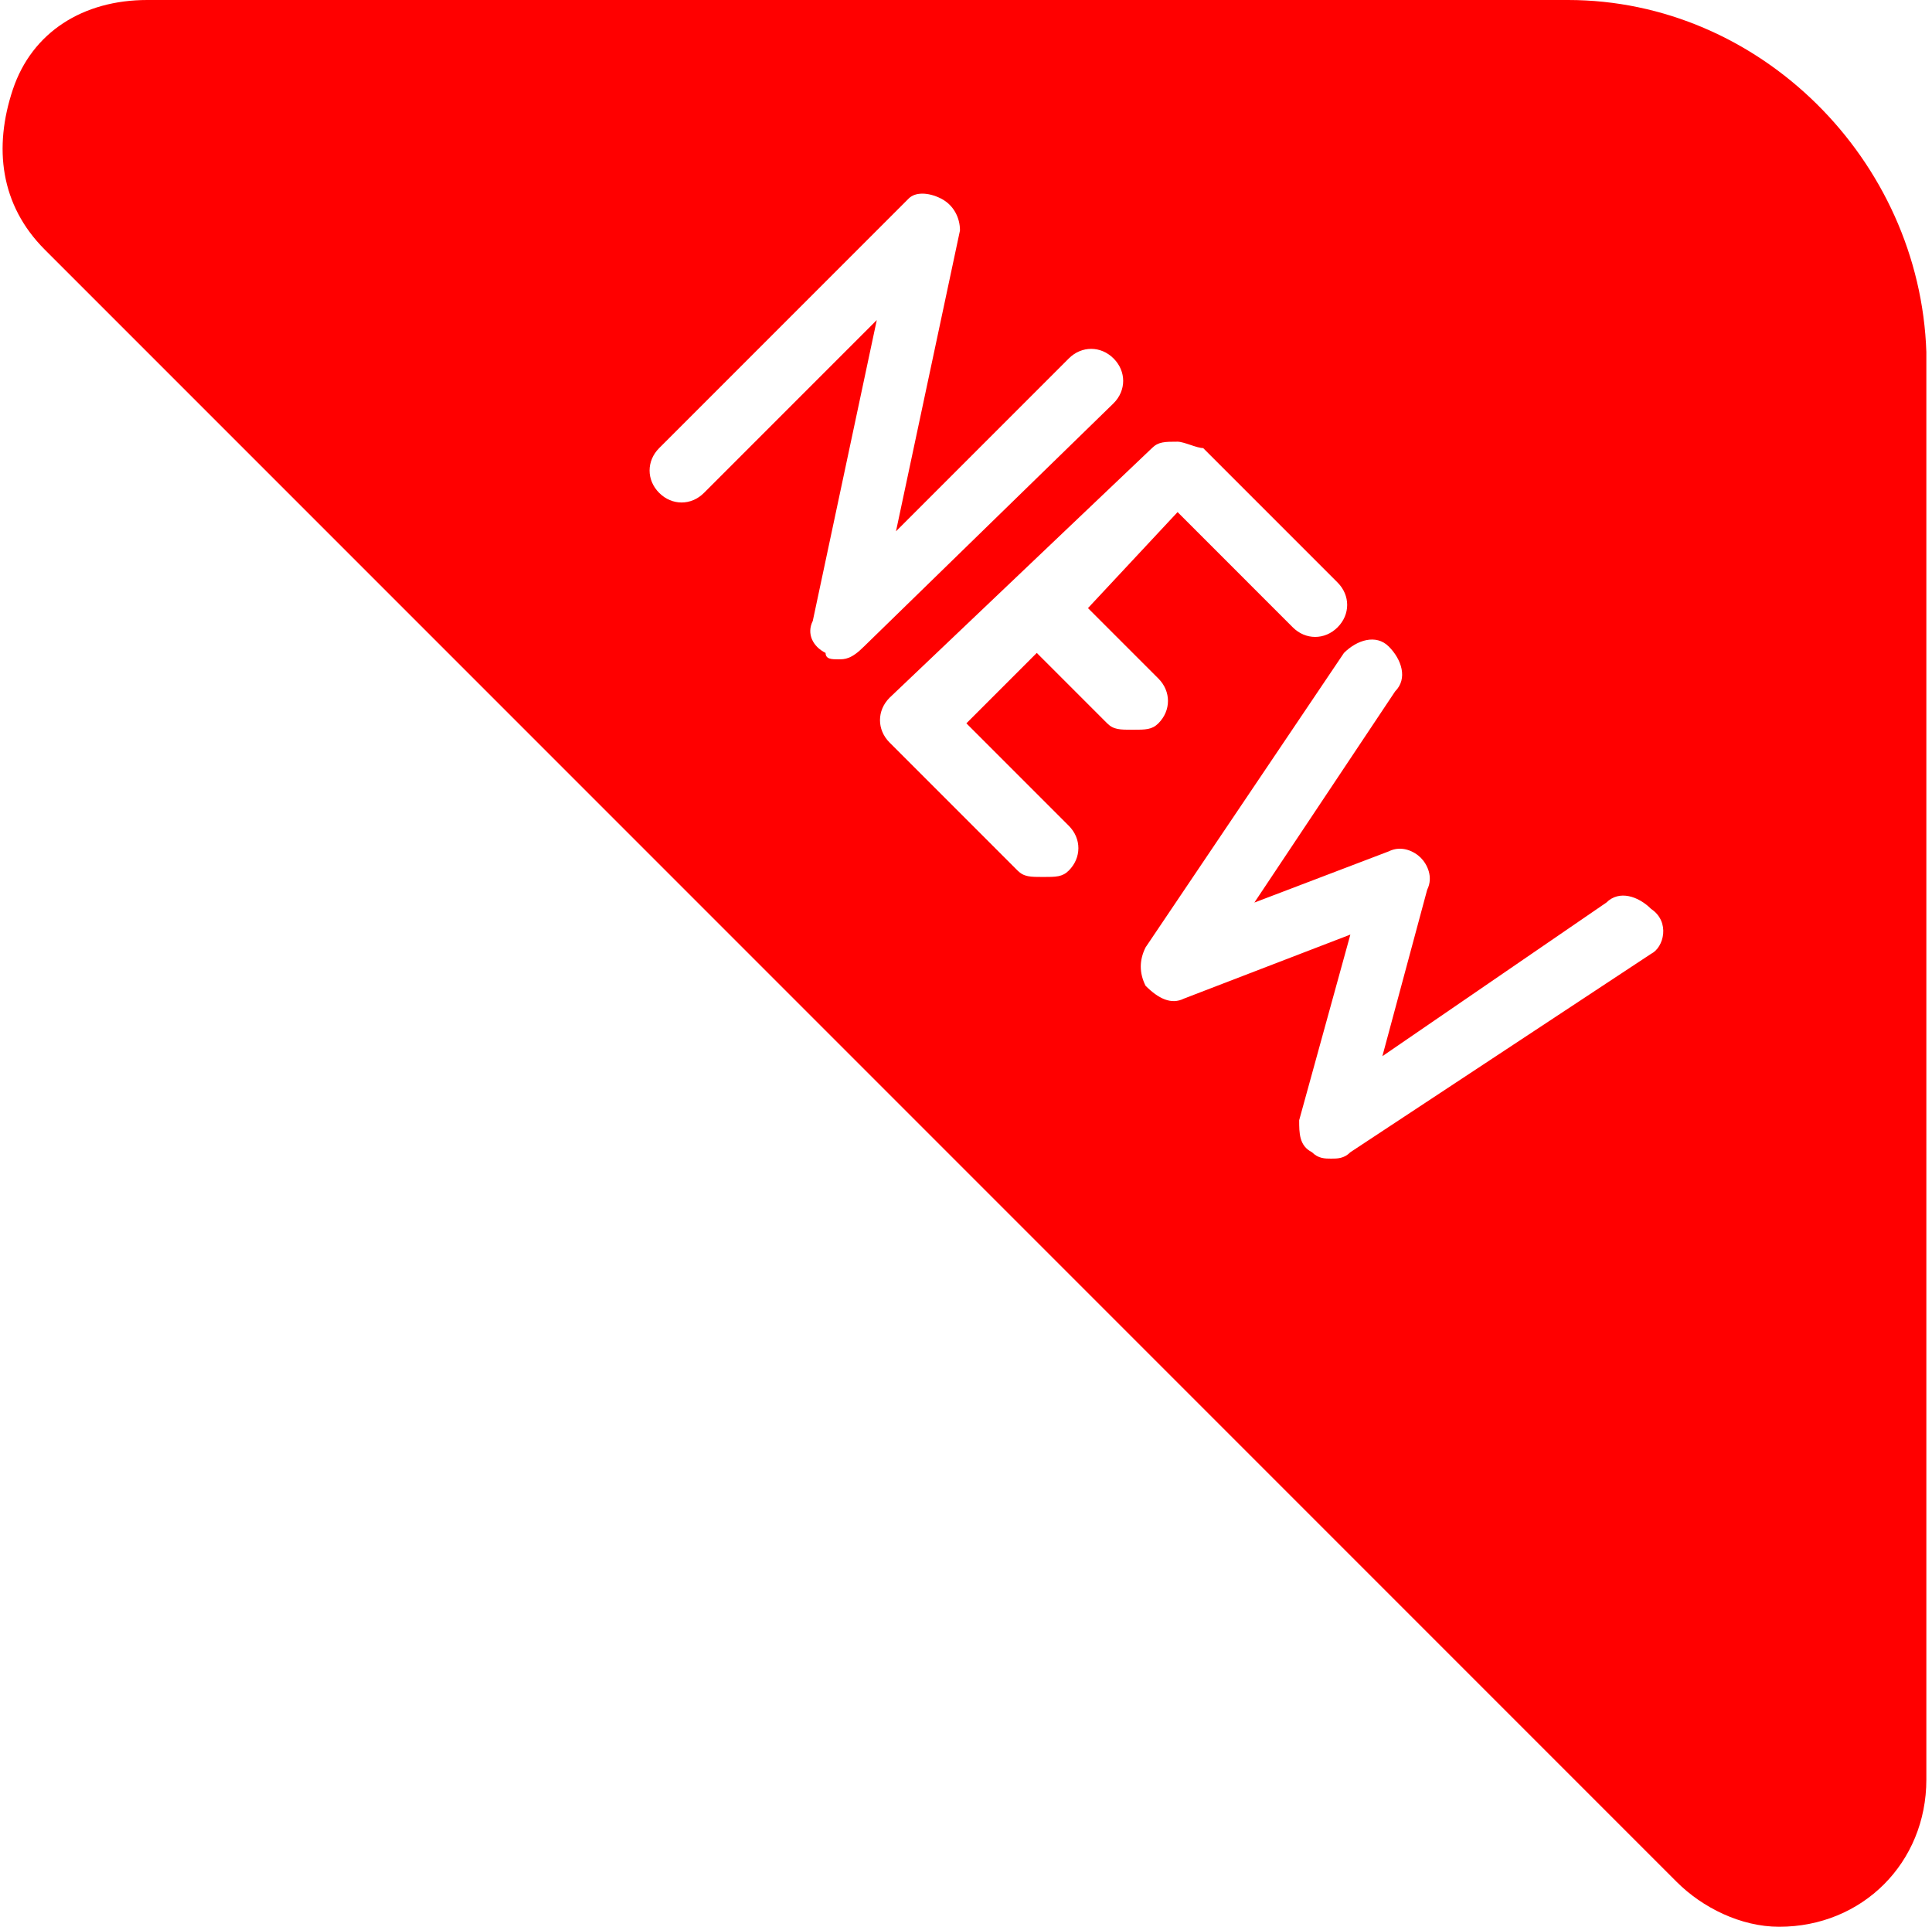 <?xml version="1.0" standalone="no"?><!DOCTYPE svg PUBLIC "-//W3C//DTD SVG 1.1//EN" "http://www.w3.org/Graphics/SVG/1.1/DTD/svg11.dtd"><svg t="1689773101917" class="icon" viewBox="0 0 1027 1024" version="1.1" xmlns="http://www.w3.org/2000/svg" p-id="5818" xmlns:xlink="http://www.w3.org/1999/xlink" width="128.375" height="128"><path d="M833.488 0H78.246C44.226 0 17.01 17.01 6.804 47.628S0 108.864 23.814 132.678l867.508 867.508c13.608 13.608 34.02 23.814 54.432 23.814 44.226 0 78.246-34.02 78.246-78.246V187.11C1020.598 85.05 935.548 0 833.488 0zM445.661 350.405c-3.402 0-6.804 0-6.804-3.402-6.804-3.402-10.206-10.206-6.804-17.01l34.02-159.894L374.219 261.953c-6.804 6.804-17.01 6.804-23.814 0-6.804-6.804-6.804-17.01 0-23.814l132.678-132.678c3.402-3.402 10.206-3.402 17.01 0s10.206 10.206 10.206 17.01l-34.02 159.894 91.854-91.854c6.804-6.804 17.01-6.804 23.814 0 6.804 6.804 6.804 17.01 0 23.814l-132.678 129.276c-6.804 6.804-10.206 6.804-13.608 6.804z m142.884 34.02l-37.422-37.422-37.422 37.422 54.432 54.432c6.804 6.804 6.804 17.01 0 23.814-3.402 3.402-6.804 3.402-13.608 3.402s-10.206 0-13.608-3.402l-68.04-68.04c-6.804-6.804-6.804-17.01 0-23.814L612.359 238.14c3.402-3.402 6.804-3.402 13.608-3.402 3.402 0 10.206 3.402 13.608 3.402l71.442 71.442c6.804 6.804 6.804 17.01 0 23.814s-17.01 6.804-23.814 0L625.967 272.159 578.339 323.189l37.422 37.422c6.804 6.804 6.804 17.01 0 23.814-3.402 3.402-6.804 3.402-13.608 3.402s-10.206 0-13.608-3.402z m289.169 122.472L717.821 612.359c-3.402 3.402-6.804 3.402-10.206 3.402-3.402 0-6.804 0-10.206-3.402-6.804-3.402-6.804-10.206-6.804-17.01l27.216-98.658-88.452 34.02c-6.804 3.402-13.608 0-20.412-6.804-3.402-6.804-3.402-13.608 0-20.412l105.462-156.492c6.804-6.804 17.01-10.206 23.814-3.402 6.804 6.804 10.206 17.01 3.402 23.814l-74.844 112.266 71.442-27.216c6.804-3.402 13.608 0 17.01 3.402 3.402 3.402 6.804 10.206 3.402 17.01l-23.814 88.452 119.07-81.648c6.804-6.804 17.01-3.402 23.814 3.402 10.206 6.804 6.804 20.412 0 23.814z" fill="#ff0000" p-id="5819"></path></svg>
